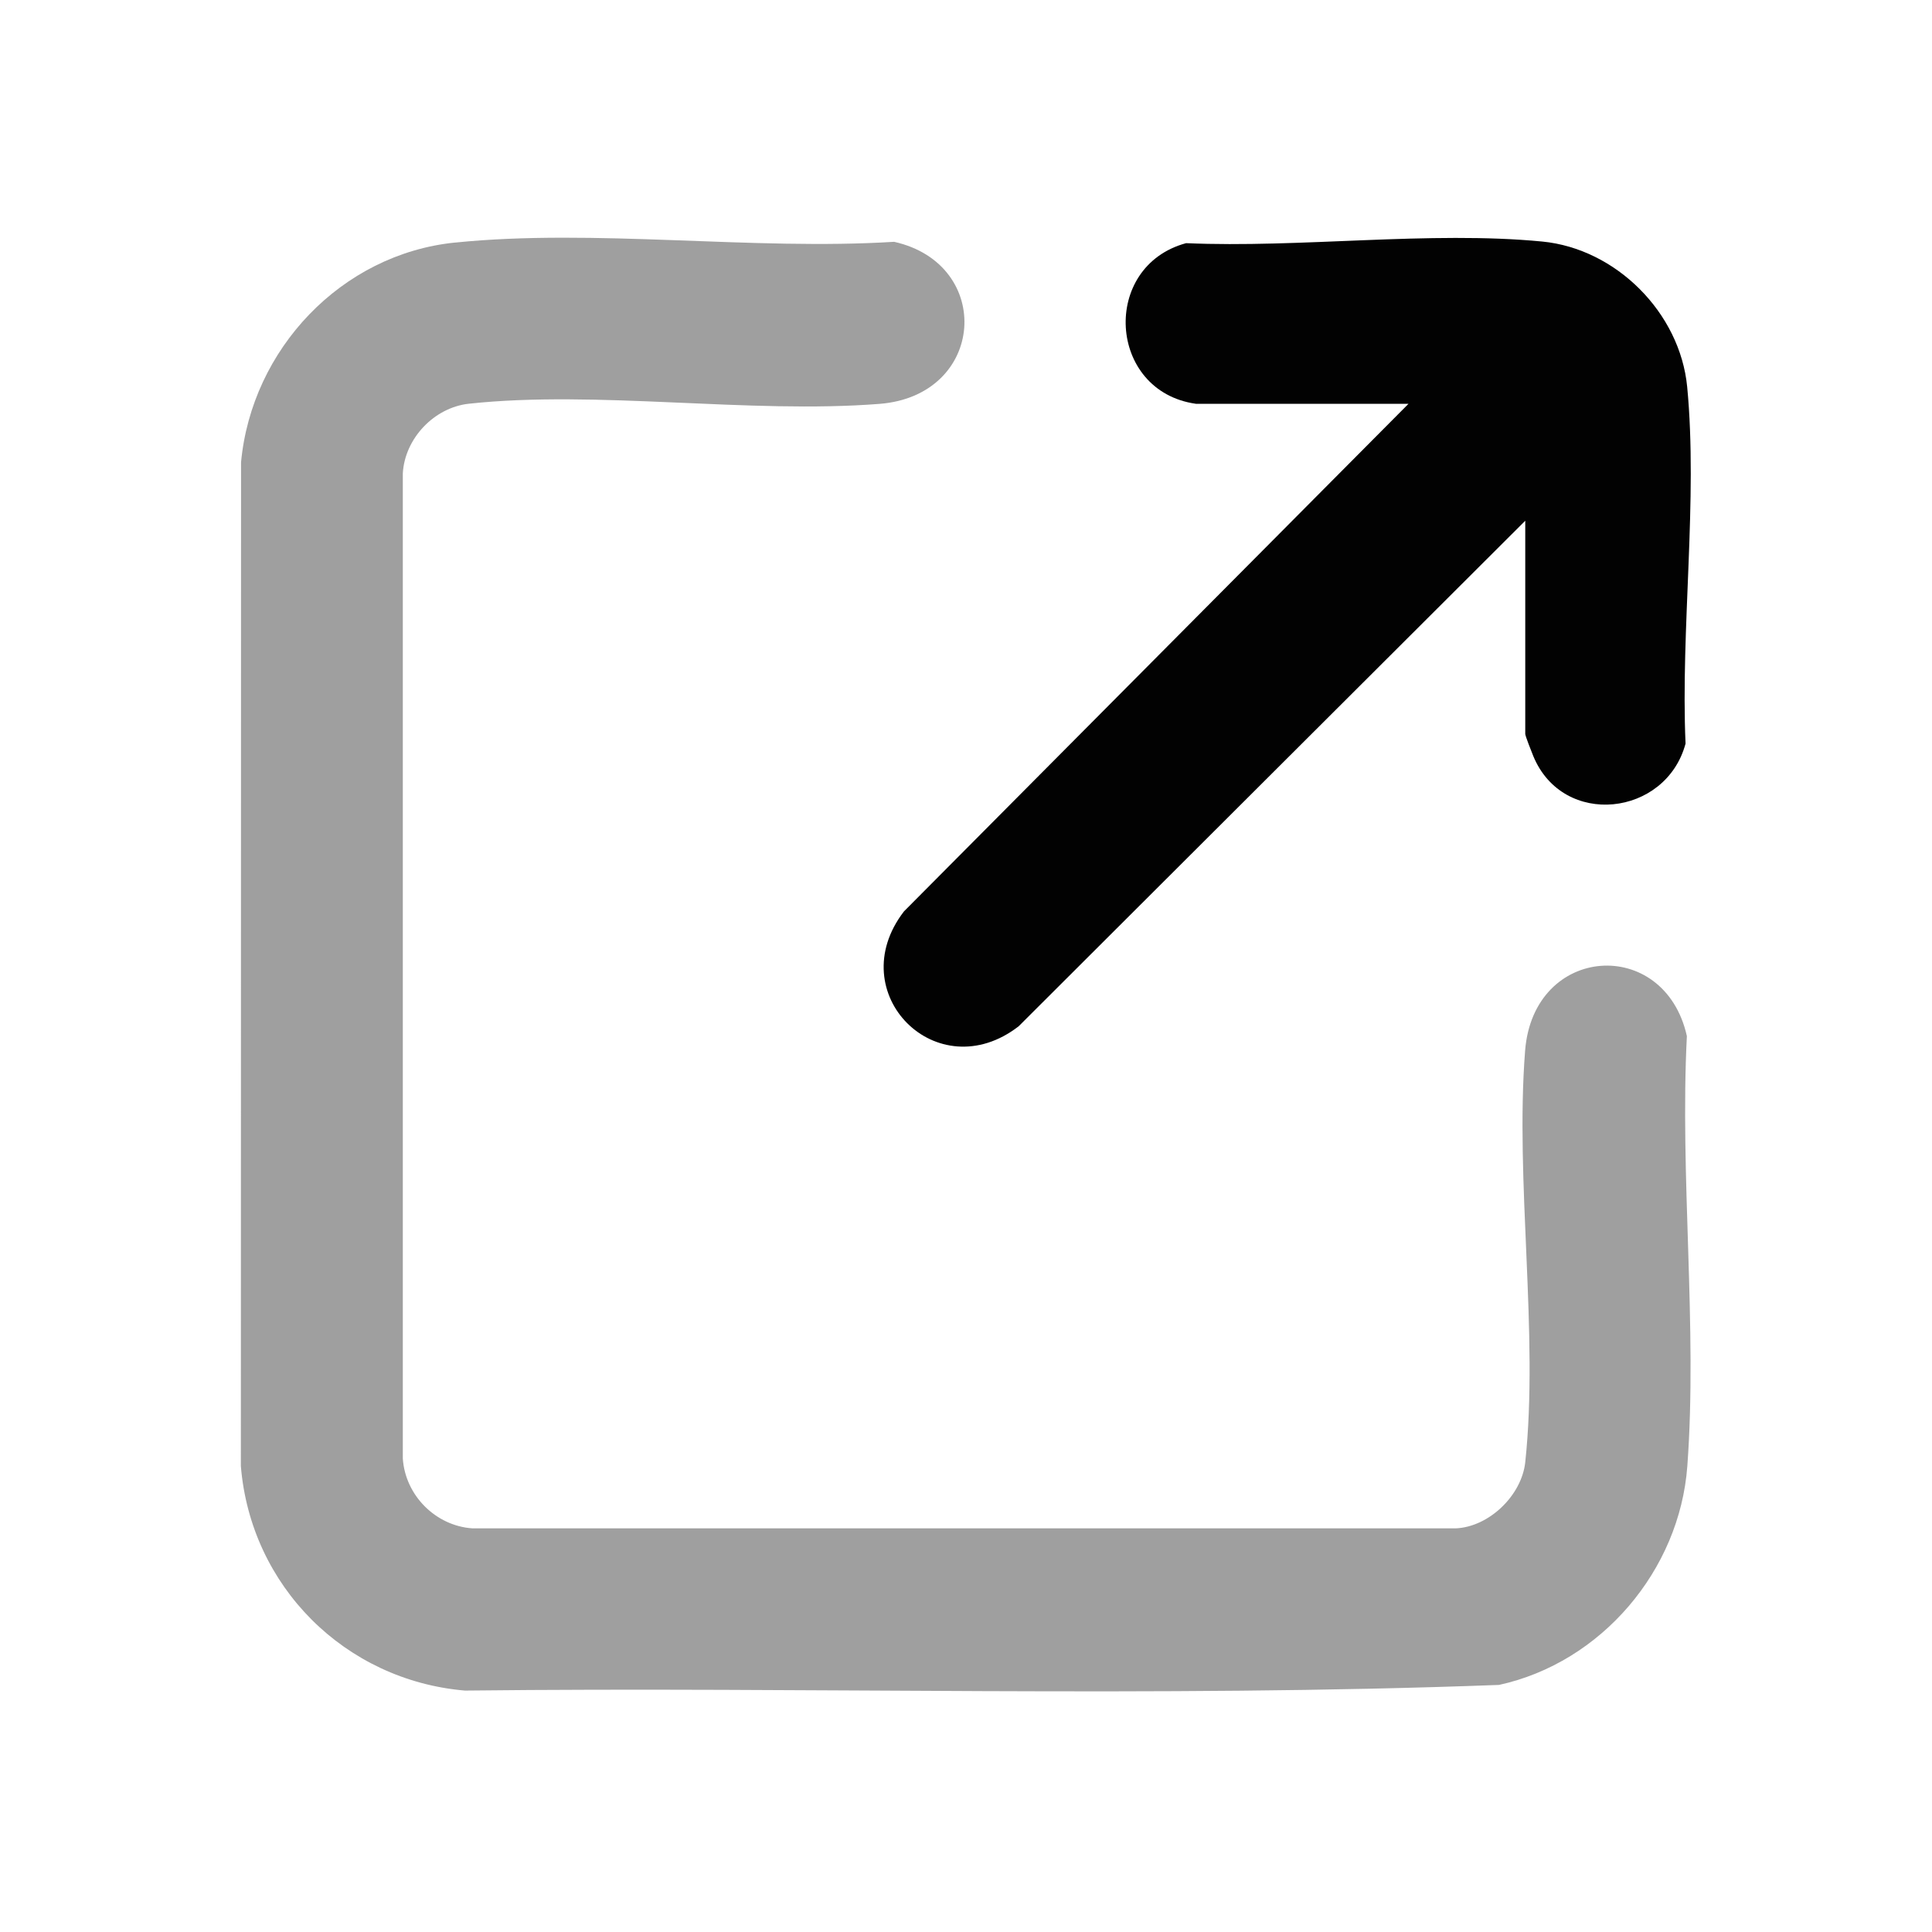 <?xml version="1.0" encoding="UTF-8"?> <svg xmlns="http://www.w3.org/2000/svg" id="OPEN" version="1.1" viewBox="0 0 512 512"><defs><style> .st0 { fill: #9f9f9f; } .st1 { fill: #020202; } </style></defs><path class="st0" d="M120.56,64.29c36.9-3.78,78.96,2.14,116.39-.21,26.53,5.94,24.29,40.74-3.87,42.95-34.58,2.71-74.93-3.71-108.83-.04-9.19,1-16.98,9.19-17.5,18.46v261.08c.65,9.76,8.7,17.85,18.46,18.5h260.57c8.86-.38,17.49-8.75,18.43-17.54,3.63-34.02-2.75-74.37-.04-109.04,2.21-28.22,36.94-30.46,42.87-3.88-1.9,37.1,2.82,77.2.12,113.95-2.03,27.66-22.82,52.09-49.91,58-91.05,3.42-182.75.46-274.04,1.5-31.78-2.72-56.77-27.61-59.38-59.5l.05-266.02c2.8-29.95,26.57-55.14,56.67-58.22Z"></path><path class="st1" d="M316.88,107c-23.34-3.32-25.22-36.42-2.55-42.56,30.14,1.33,64.71-3.3,94.37-.43,19.58,1.89,36.53,18.88,38.42,38.5,2.86,29.72-1.76,64.35-.43,94.55-5.18,19.32-32.45,22.45-40.35,3.31-.43-1.05-2.13-5.34-2.13-5.87v-56.5l-134.26,133.98c-21.6,16.71-47.07-8.8-30.39-30.45l133.71-134.52h-56.39Z"></path></svg> 